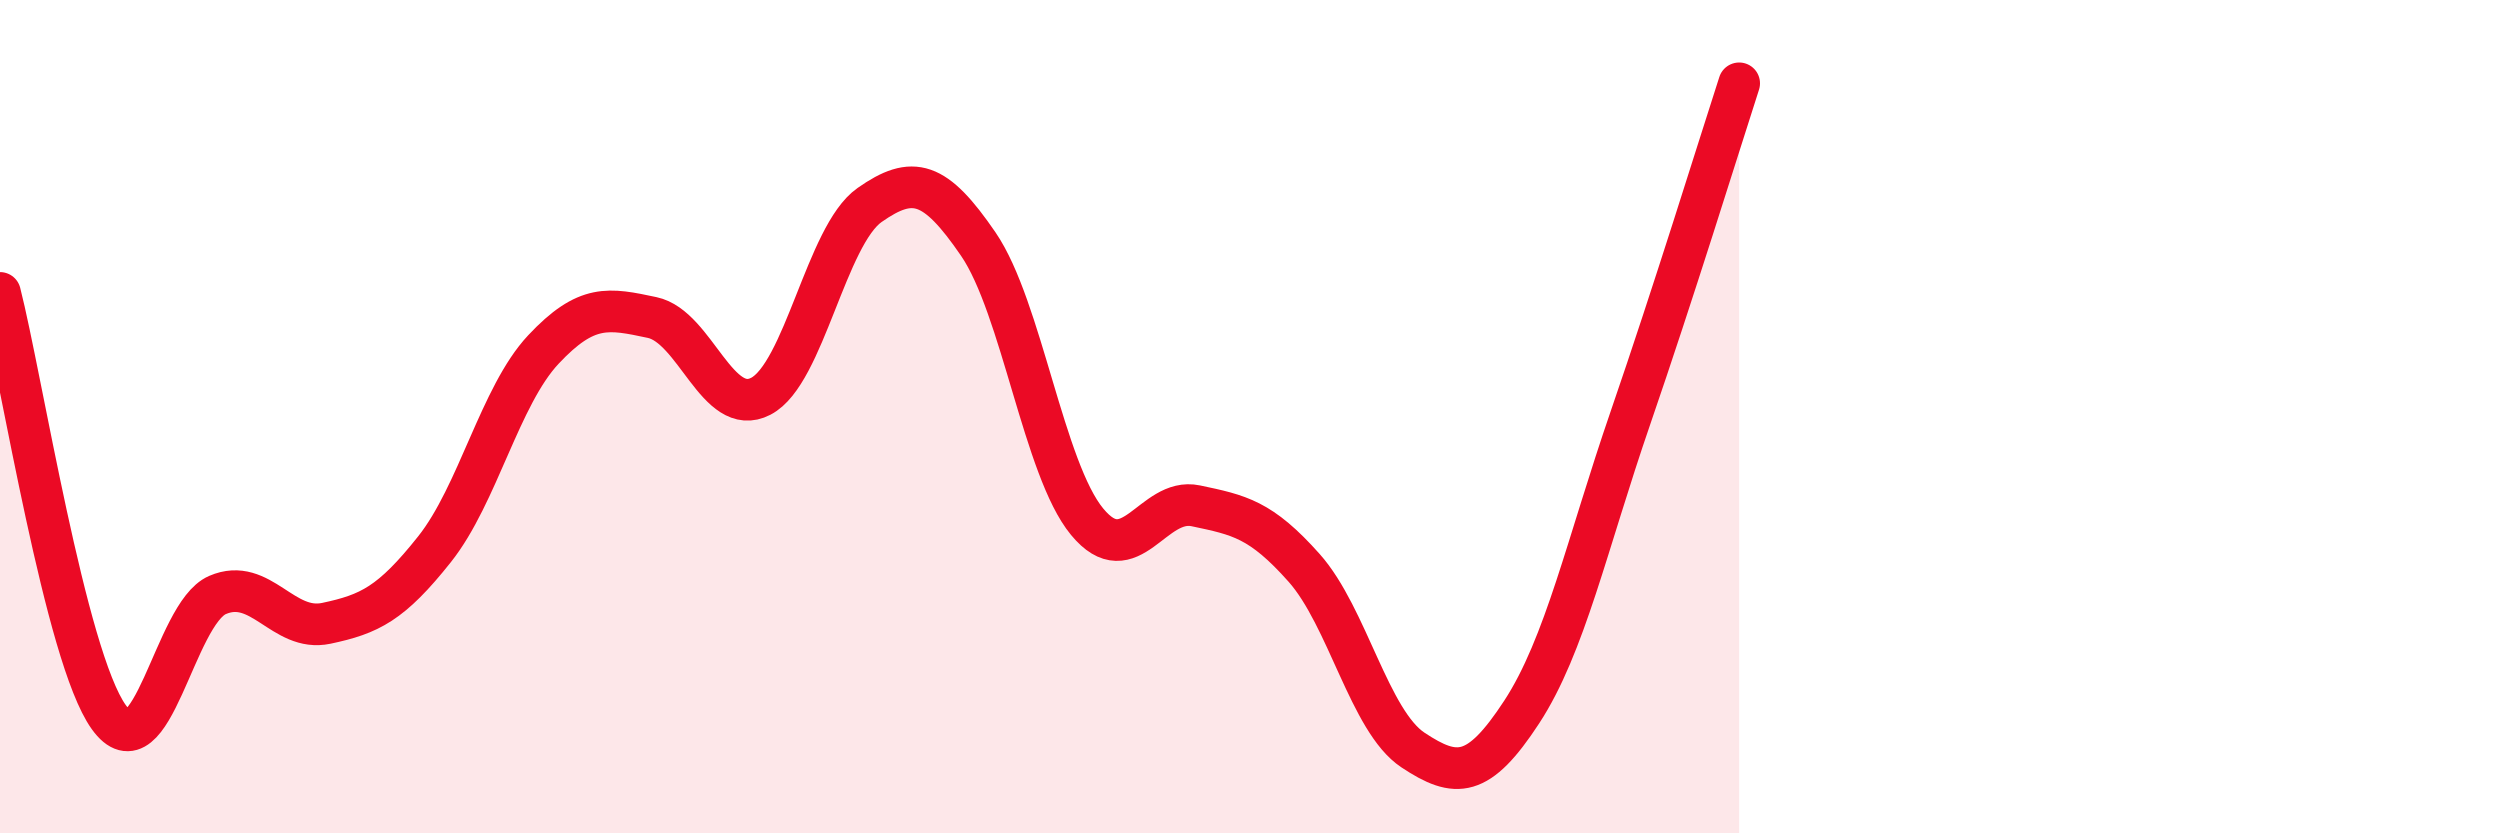 
    <svg width="60" height="20" viewBox="0 0 60 20" xmlns="http://www.w3.org/2000/svg">
      <path
        d="M 0,7.03 C 0.52,9.07 1.57,15.76 2.61,17.21 C 3.65,18.66 4.18,14.73 5.22,14.28 C 6.26,13.83 6.79,15.18 7.83,14.96 C 8.87,14.74 9.39,14.49 10.43,13.18 C 11.47,11.87 12,9.5 13.04,8.39 C 14.08,7.28 14.61,7.4 15.65,7.62 C 16.69,7.84 17.22,10.05 18.26,9.51 C 19.3,8.97 19.83,5.65 20.87,4.92 C 21.91,4.19 22.44,4.34 23.48,5.86 C 24.52,7.38 25.05,11.26 26.09,12.52 C 27.13,13.78 27.66,11.92 28.7,12.14 C 29.74,12.36 30.26,12.46 31.3,13.63 C 32.34,14.8 32.87,17.31 33.91,18 C 34.95,18.69 35.48,18.68 36.52,17.09 C 37.56,15.5 38.09,13.05 39.13,10.03 C 40.17,7.01 41.22,3.61 41.74,2L41.74 20L0 20Z"
        fill="#EB0A25"
        opacity="0.1"
        stroke-linecap="round"
        stroke-linejoin="round"
      />
      <path
        d="M 0,7.03 C 0.52,9.07 1.57,15.76 2.61,17.21 C 3.65,18.66 4.18,14.73 5.22,14.28 C 6.26,13.83 6.79,15.18 7.83,14.96 C 8.87,14.74 9.39,14.49 10.43,13.18 C 11.47,11.87 12,9.5 13.04,8.39 C 14.08,7.28 14.61,7.4 15.65,7.62 C 16.69,7.84 17.22,10.05 18.26,9.51 C 19.3,8.97 19.83,5.65 20.87,4.92 C 21.91,4.19 22.44,4.34 23.48,5.86 C 24.52,7.38 25.05,11.26 26.09,12.52 C 27.13,13.78 27.66,11.92 28.7,12.14 C 29.74,12.36 30.26,12.46 31.3,13.63 C 32.34,14.8 32.87,17.31 33.91,18 C 34.95,18.69 35.48,18.68 36.52,17.09 C 37.56,15.5 38.09,13.05 39.13,10.03 C 40.17,7.01 41.22,3.61 41.74,2"
        stroke="#EB0A25"
        stroke-width="1"
        fill="none"
        stroke-linecap="round"
        stroke-linejoin="round"
      />
    </svg>
  